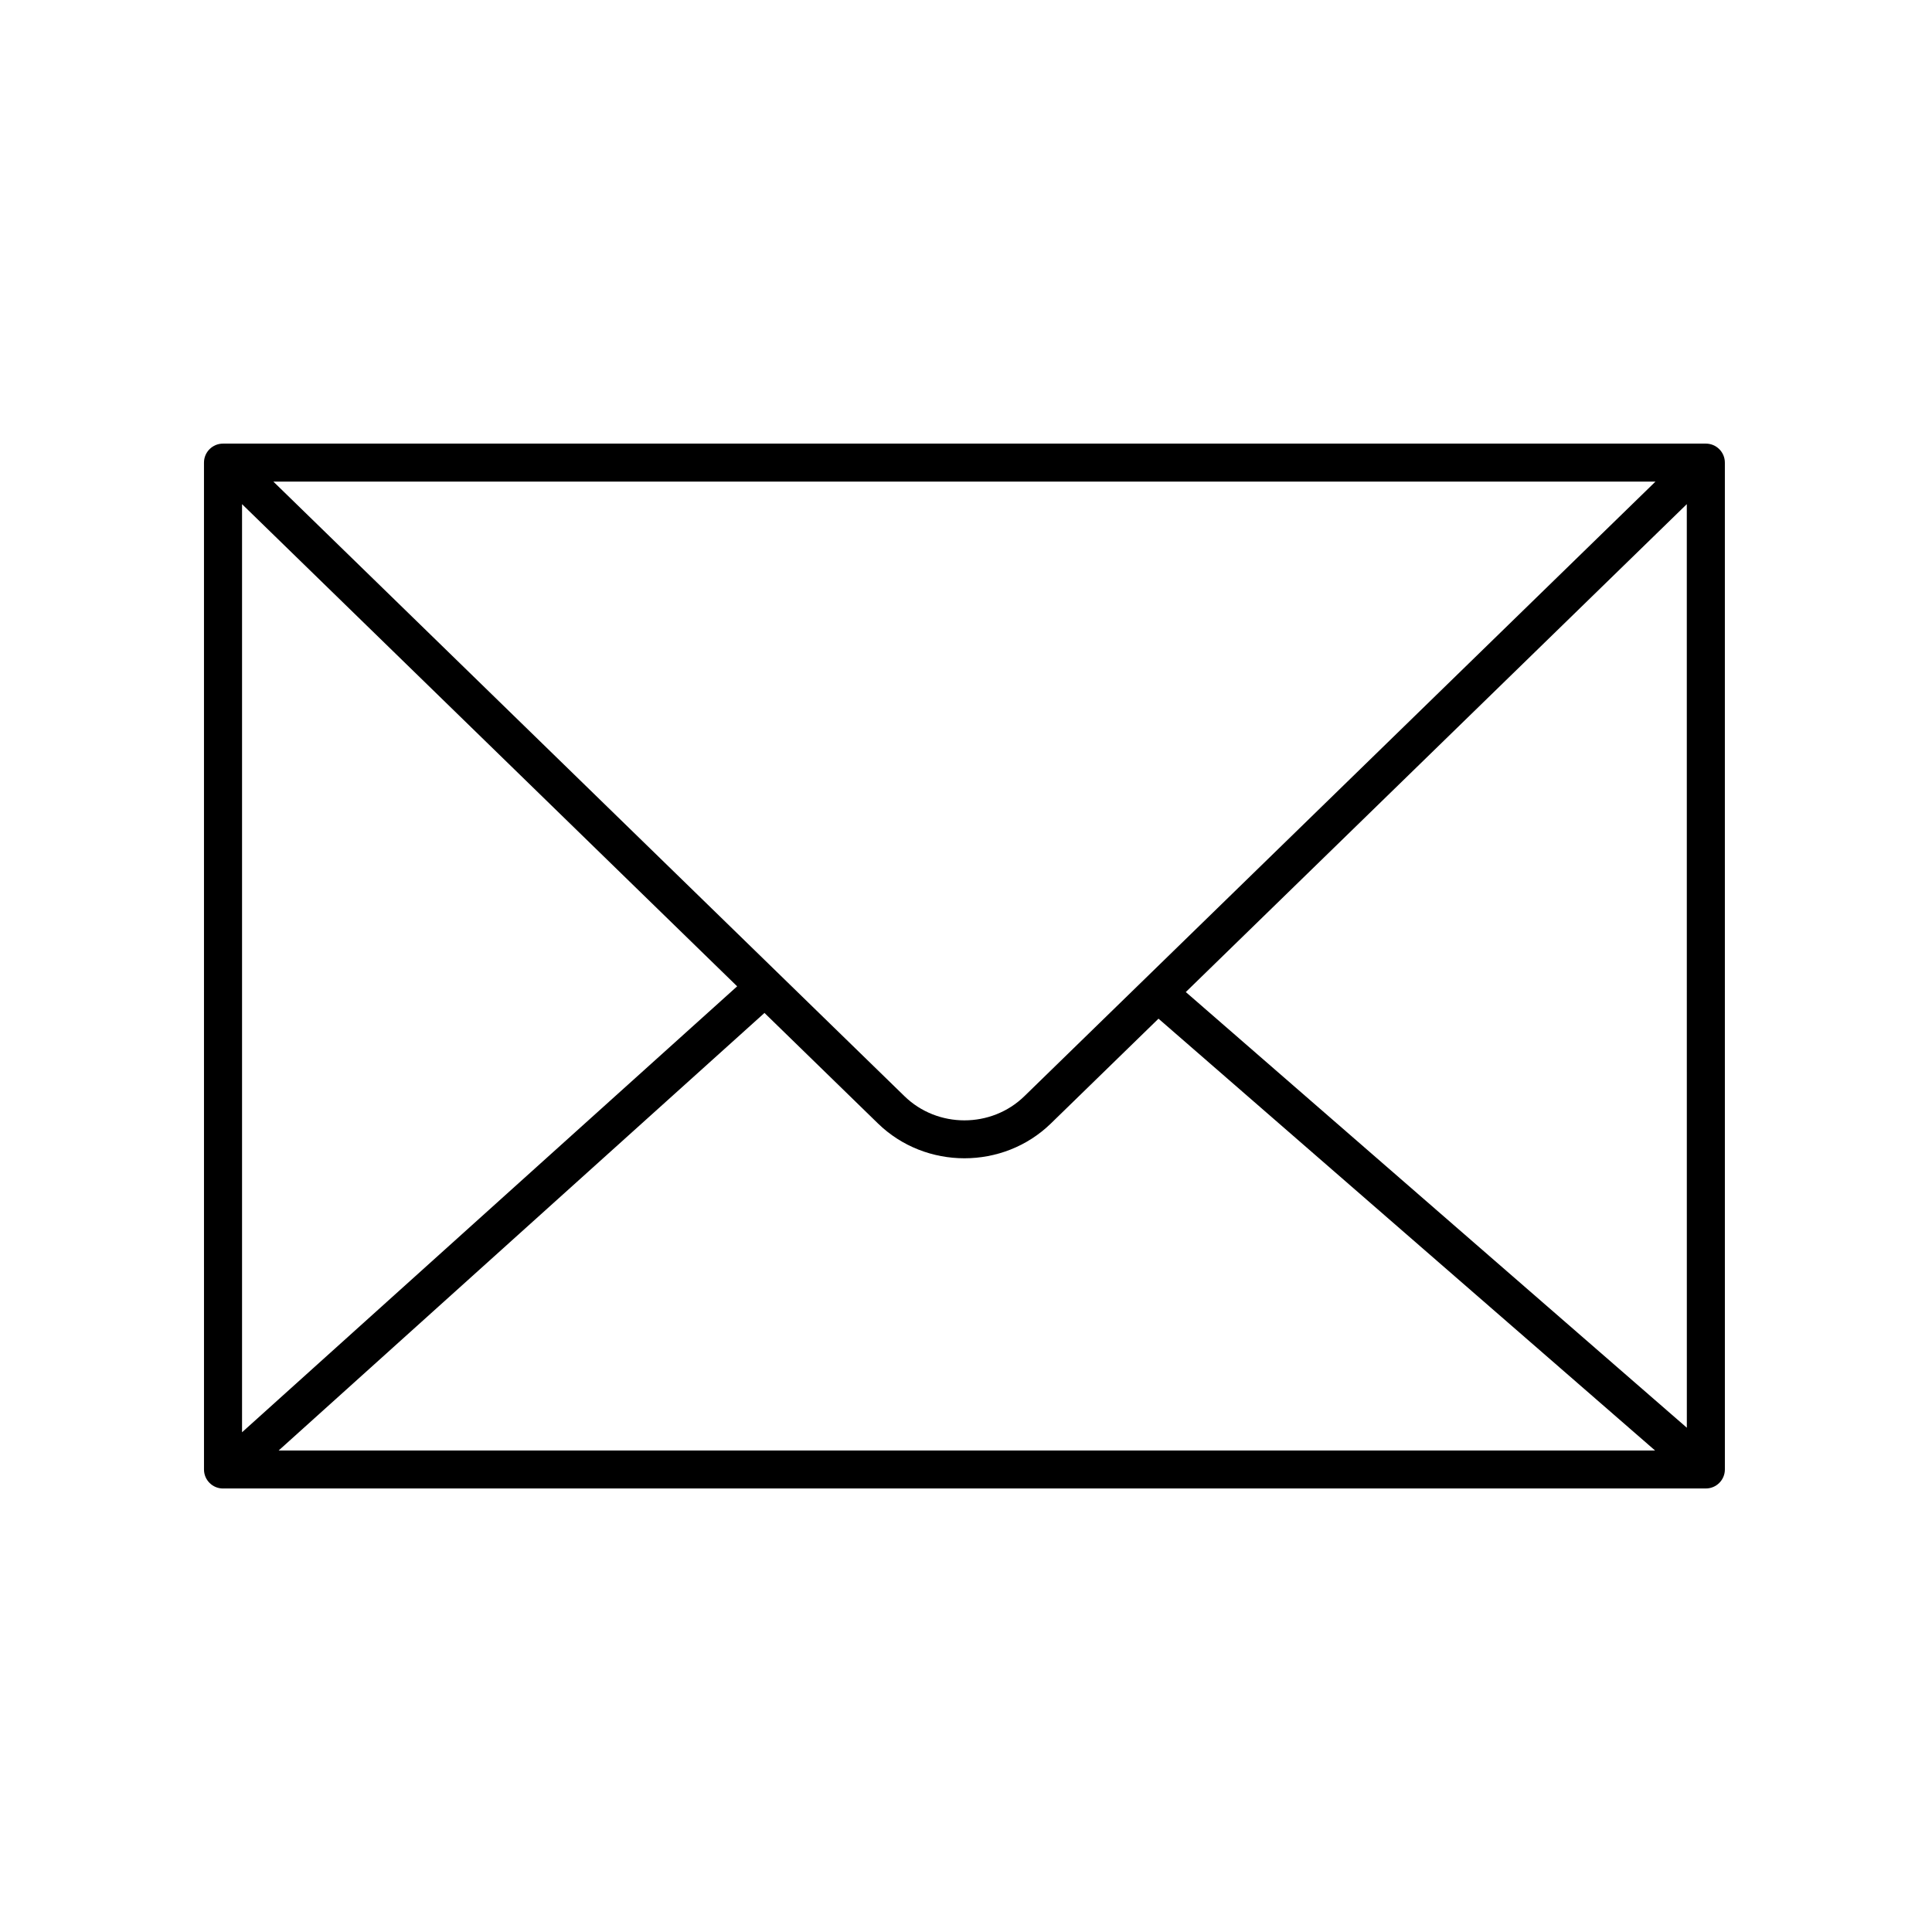 <?xml version="1.0" encoding="UTF-8"?>
<!-- Uploaded to: SVG Repo, www.svgrepo.com, Generator: SVG Repo Mixer Tools -->
<svg fill="#000000" width="800px" height="800px" version="1.1" viewBox="144 144 512 512" xmlns="http://www.w3.org/2000/svg">
 <path d="m203.1 538.46h392.97c2.781 0 5.039-2.254 5.039-5.039l-0.004-266.82c0-2.785-2.254-5.039-5.039-5.039h-392.97c-2.781 0-5.039 2.254-5.039 5.039l0.004 266.83c0 2.785 2.258 5.035 5.039 5.035zm387.93-16.098-132.78-115.46 132.77-129.3zm-214.36-80.633c6.316 6.148 14.613 9.227 22.914 9.227s16.598-3.074 22.914-9.227l28.516-27.77 131.59 114.43h-364.75l128.74-115.95zm38.797-7.223c-8.754 8.531-23.004 8.535-31.766 0l-167.25-162.87h366.26zm-76.113-29.121-131.21 118.18v-245.96z"/>
</svg>